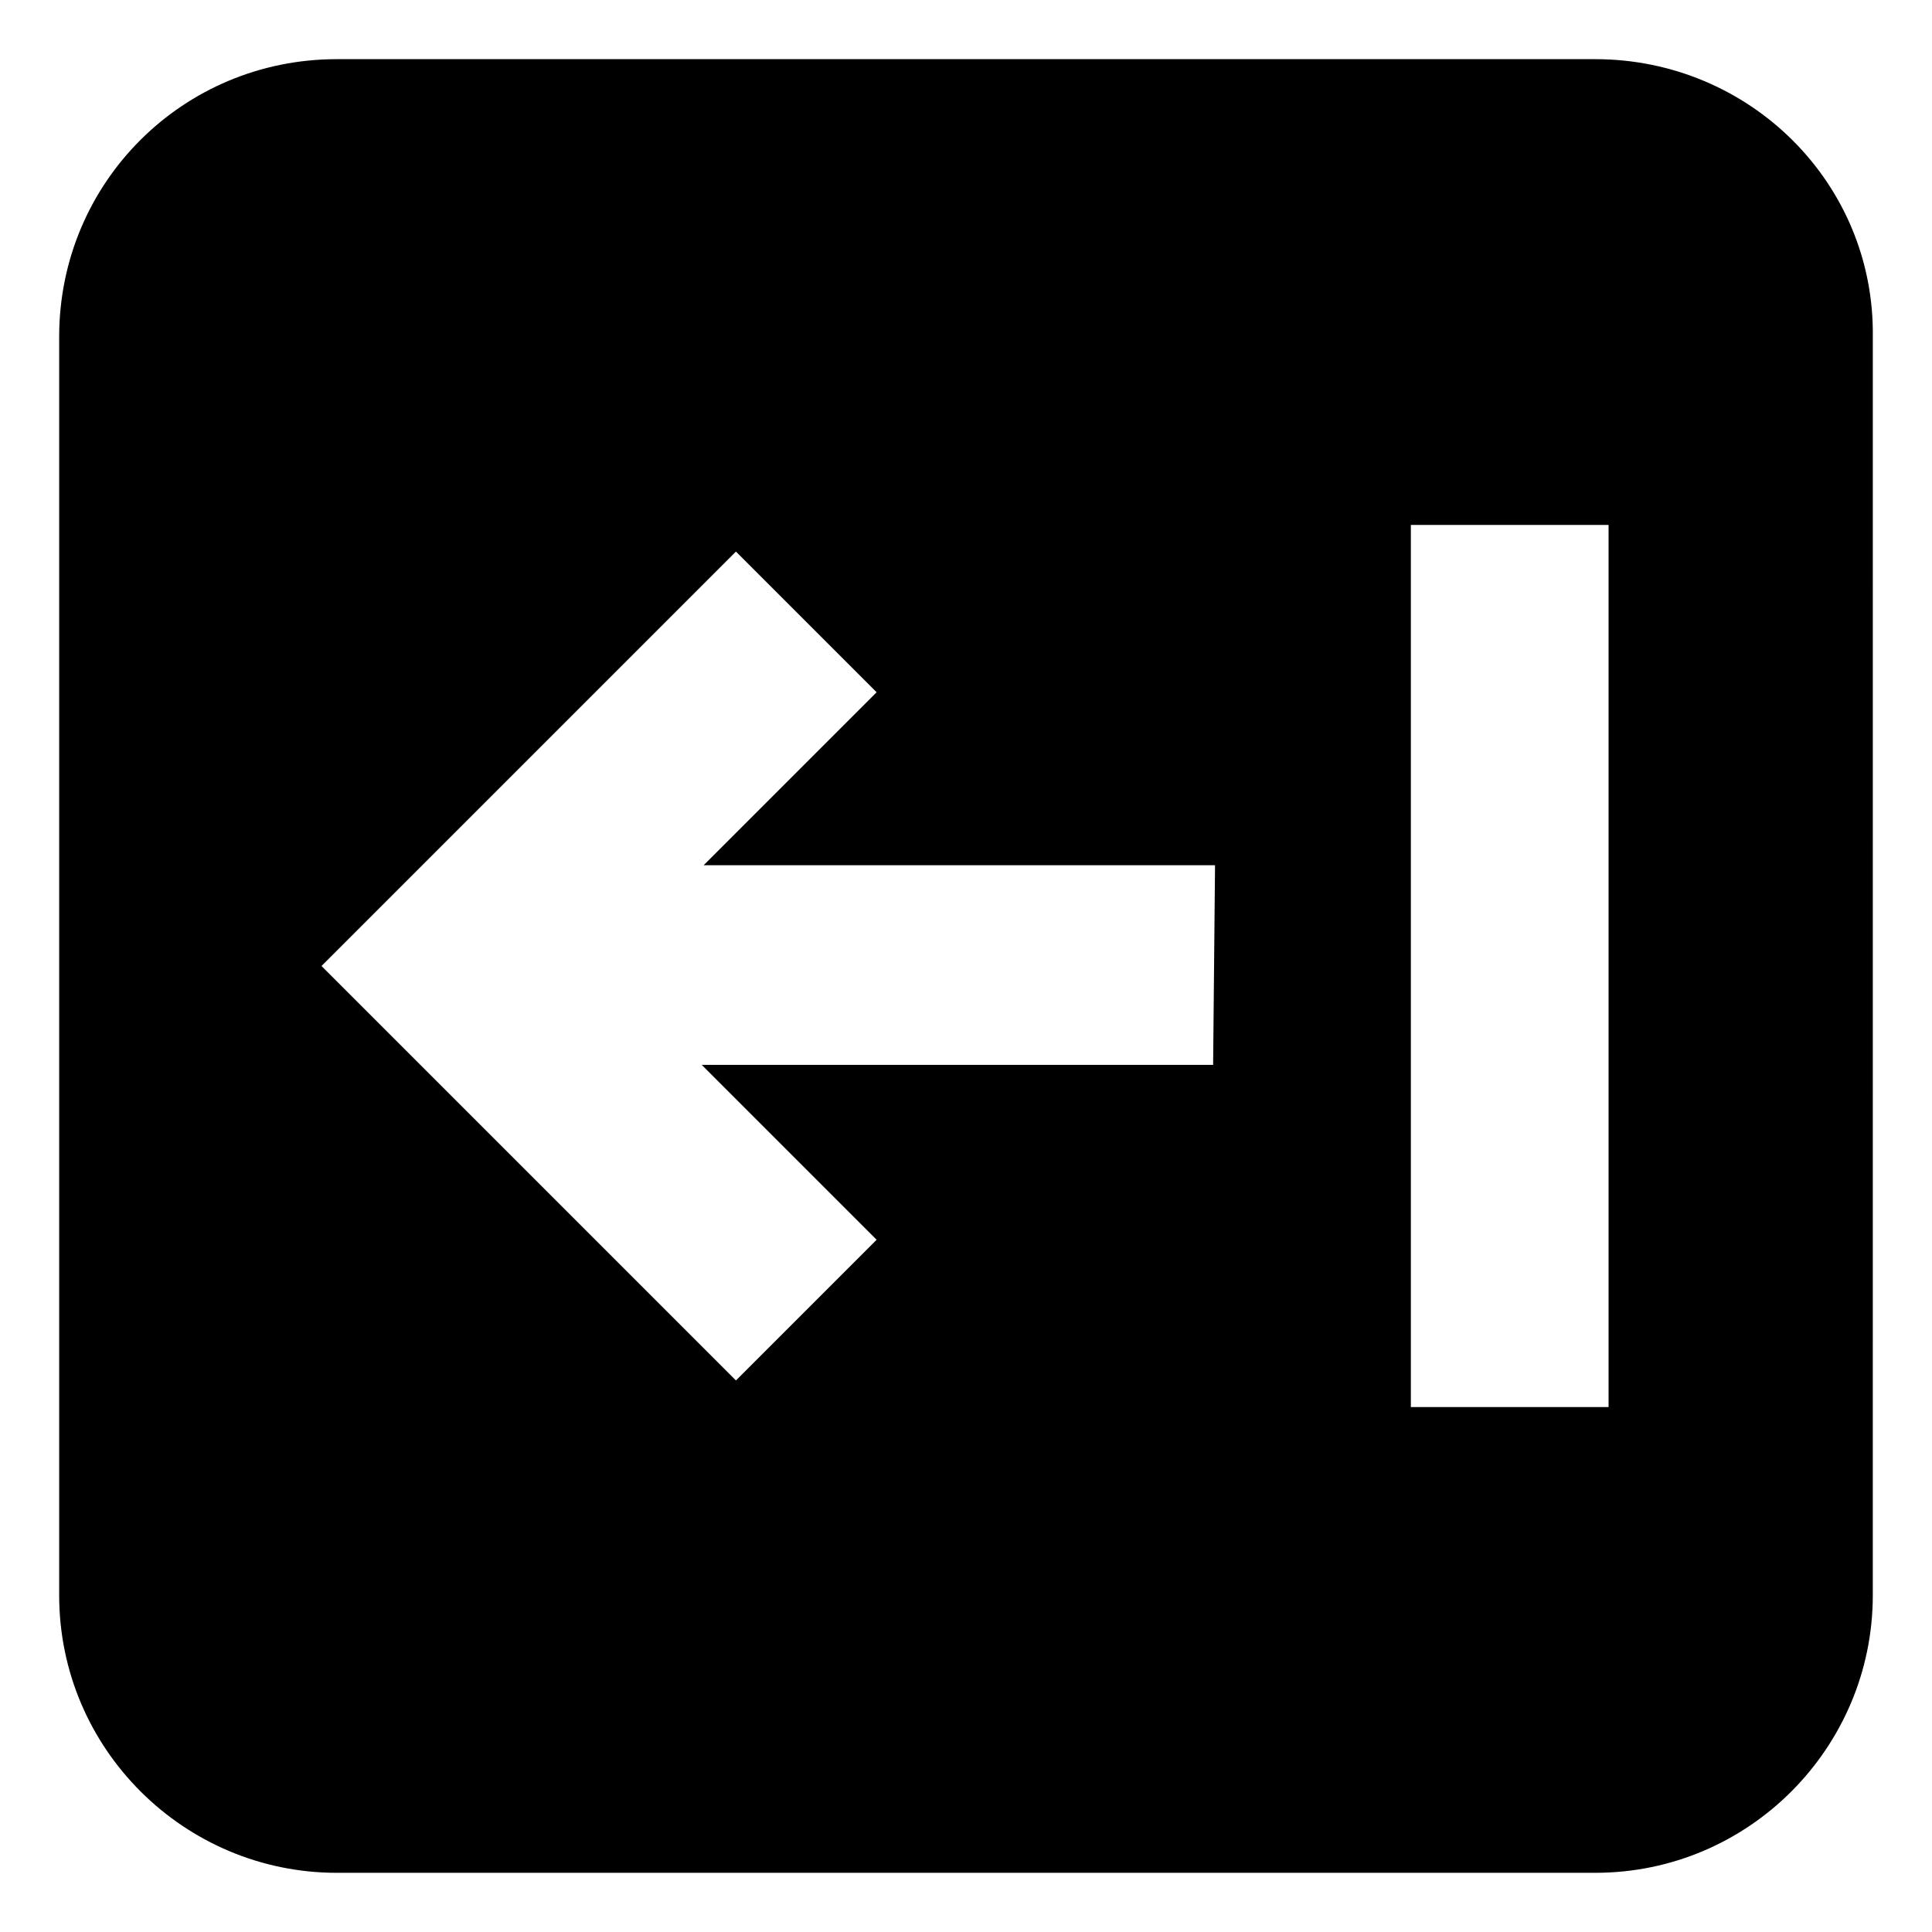 <?xml version="1.0" encoding="UTF-8"?>
<!-- The Best Svg Icon site in the world: iconSvg.co, Visit us! https://iconsvg.co -->
<svg fill="#000000" width="800px" height="800px" version="1.1" viewBox="144 144 512 512" xmlns="http://www.w3.org/2000/svg">
 <path d="m566.76 159.68h-333.52c-40.809 0-73.559 32.75-73.559 73.559v333.52c0 40.809 33.25 73.555 73.555 73.555h333.52c40.809 0 73.555-33.25 73.555-73.555l0.004-333.52c0.504-40.809-32.75-73.559-73.559-73.559zm-101.27 266.52h-135.53l46.352 46.352-37.281 37.281-109.83-109.83 109.83-109.83 37.281 37.281-45.844 45.844h135.53zm105.3 90.688h-52.898v-233.77h52.395v233.77z"/>
</svg>